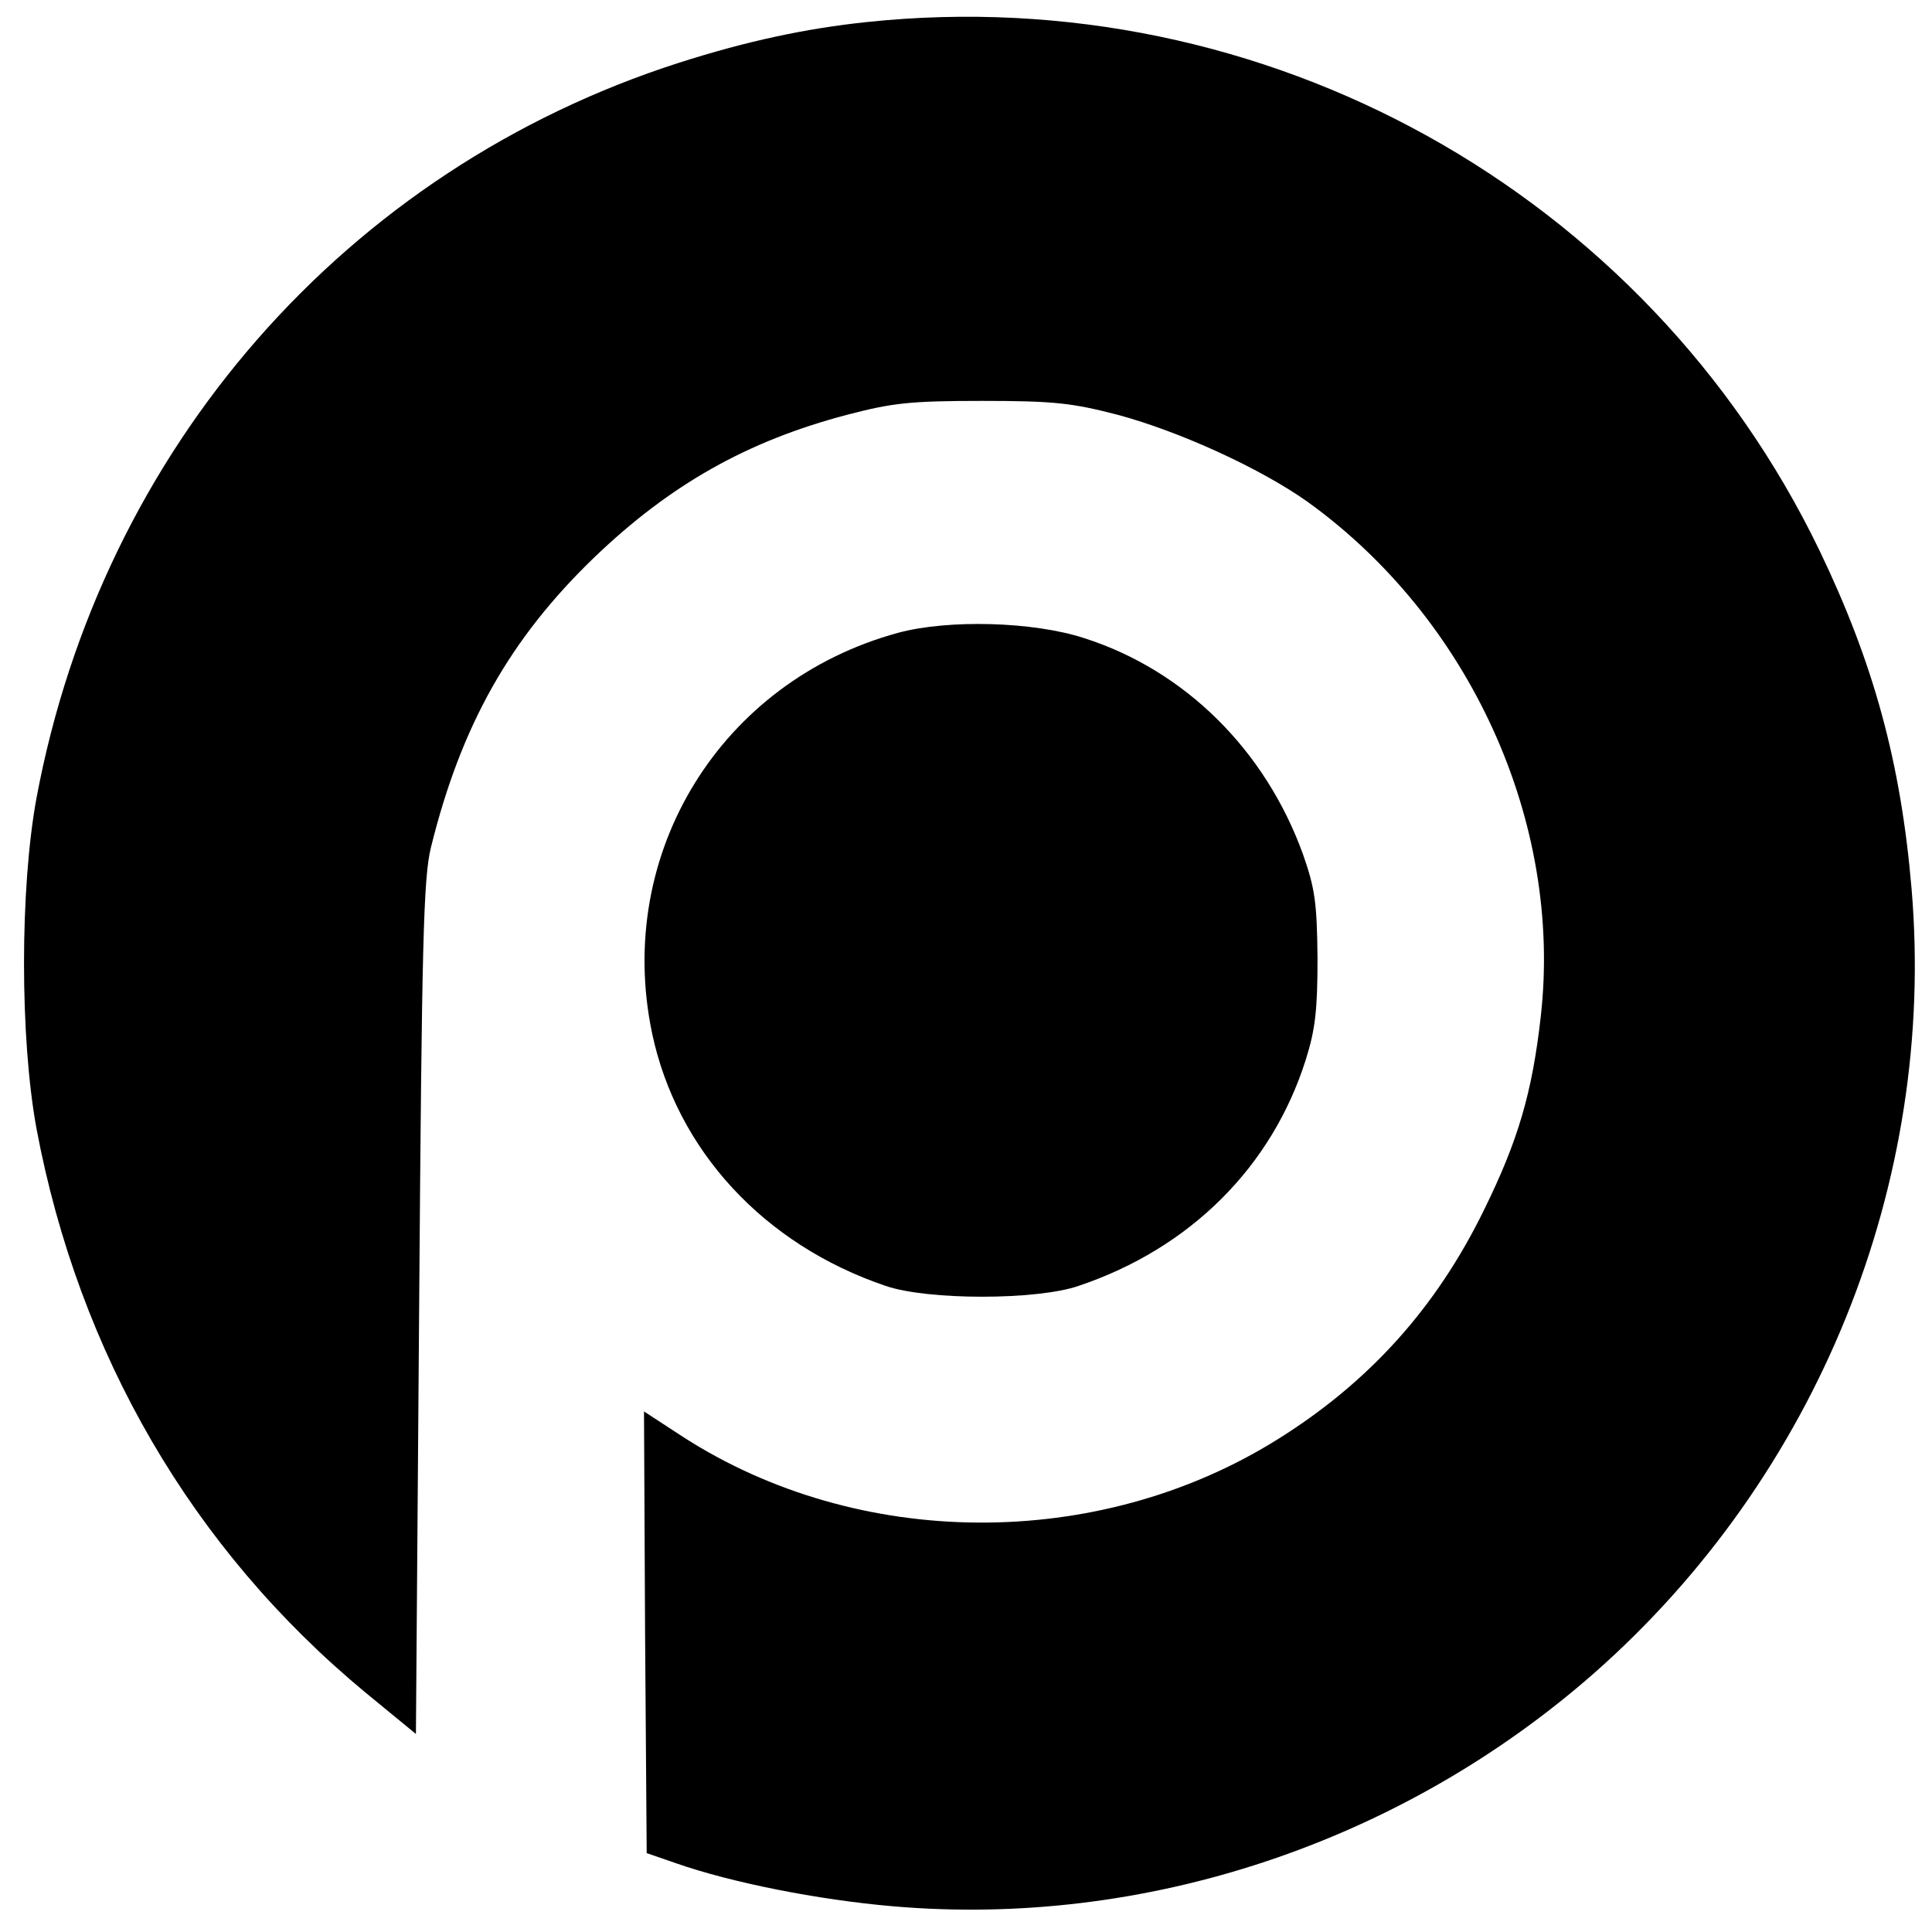 <?xml version="1.0" standalone="no"?>
<!DOCTYPE svg PUBLIC "-//W3C//DTD SVG 20010904//EN"
 "http://www.w3.org/TR/2001/REC-SVG-20010904/DTD/svg10.dtd">
<svg version="1.0" xmlns="http://www.w3.org/2000/svg"
 width="360pt" height="360pt" viewBox="0 0 360 360"
 preserveAspectRatio="xMidYMid meet">
<g transform="translate(0,360) scale(0.1,-0.1)"
fill="#000000" stroke="none">
<path d="M1616 3559 c-115 -12 -226 -36 -351 -76 -620 -199 -1075 -718 -1197
-1370 -31 -169 -31 -447 0 -616 79 -420 290 -783 612 -1050 l95 -78 6 793 c5
684 8 802 22 859 56 227 147 389 305 541 141 135 284 216 470 265 84 22 117
26 252 26 135 0 168 -4 253 -26 115 -31 264 -99 352 -161 304 -218 477 -598
436 -960 -16 -142 -42 -231 -106 -361 -89 -182 -214 -321 -386 -428 -334 -208
-780 -205 -1107 6 l-72 47 2 -412 3 -411 55 -19 c103 -36 264 -68 403 -80 470
-41 947 118 1307 434 417 367 638 914 592 1461 -20 237 -71 422 -172 632 -323
668 -1034 1062 -1774 984z"/>
<path d="M1674 2421 c-331 -90 -529 -411 -459 -746 46 -218 208 -394 435 -471
78 -27 282 -27 360 0 208 70 360 222 423 421 18 57 22 93 22 190 -1 104 -5
130 -27 193 -70 194 -220 343 -408 403 -95 31 -253 35 -346 10z"/>
</g>
</svg>
